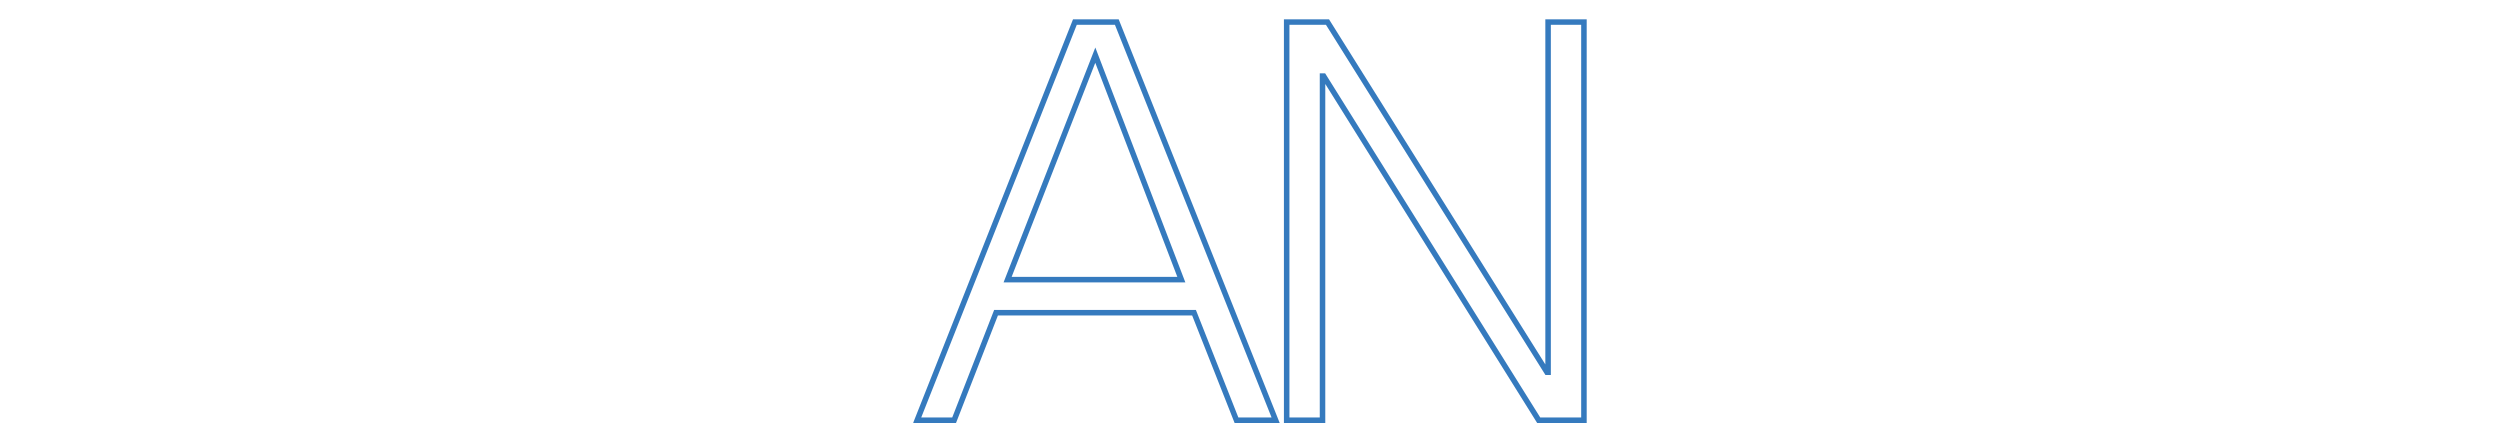 <?xml version="1.0" encoding="UTF-8"?> <!-- Generator: Adobe Illustrator 27.9.0, SVG Export Plug-In . SVG Version: 6.00 Build 0) --> <svg xmlns="http://www.w3.org/2000/svg" xmlns:xlink="http://www.w3.org/1999/xlink" id="Layer_1" x="0px" y="0px" viewBox="0 0 906.6 160.4" style="enable-background:new 0 0 906.6 160.4;" xml:space="preserve"> <style type="text/css"> .st0{clip-path:url(#SVGID_00000167363758394798496440000015687421480667689375_);fill:none;stroke:#357ABE;stroke-width:2;} </style> <g> <defs> <rect id="SVGID_1_" x="331.2" y="7" width="244.3" height="146.4"></rect> </defs> <clipPath id="SVGID_00000119088805502417897240000010204307046237133977_"> <use xlink:href="#SVGID_1_" style="overflow:visible;"></use> </clipPath> <path style="clip-path:url(#SVGID_00000119088805502417897240000010204307046237133977_);fill:none;stroke:#357ABE;stroke-width:2;" d=" M466.6,152.4h13V27.6h0.4l78,124.8h16.4V8h-13v127H561L481.4,8h-14.8V152.4z M346,152.4l15.2-39H433l15.4,39h14.2L405,8h-15.2 l-57.2,144.4H346z M365.4,101.4L397.2,20l31.2,81.4H365.4z"></path> </g> </svg> 